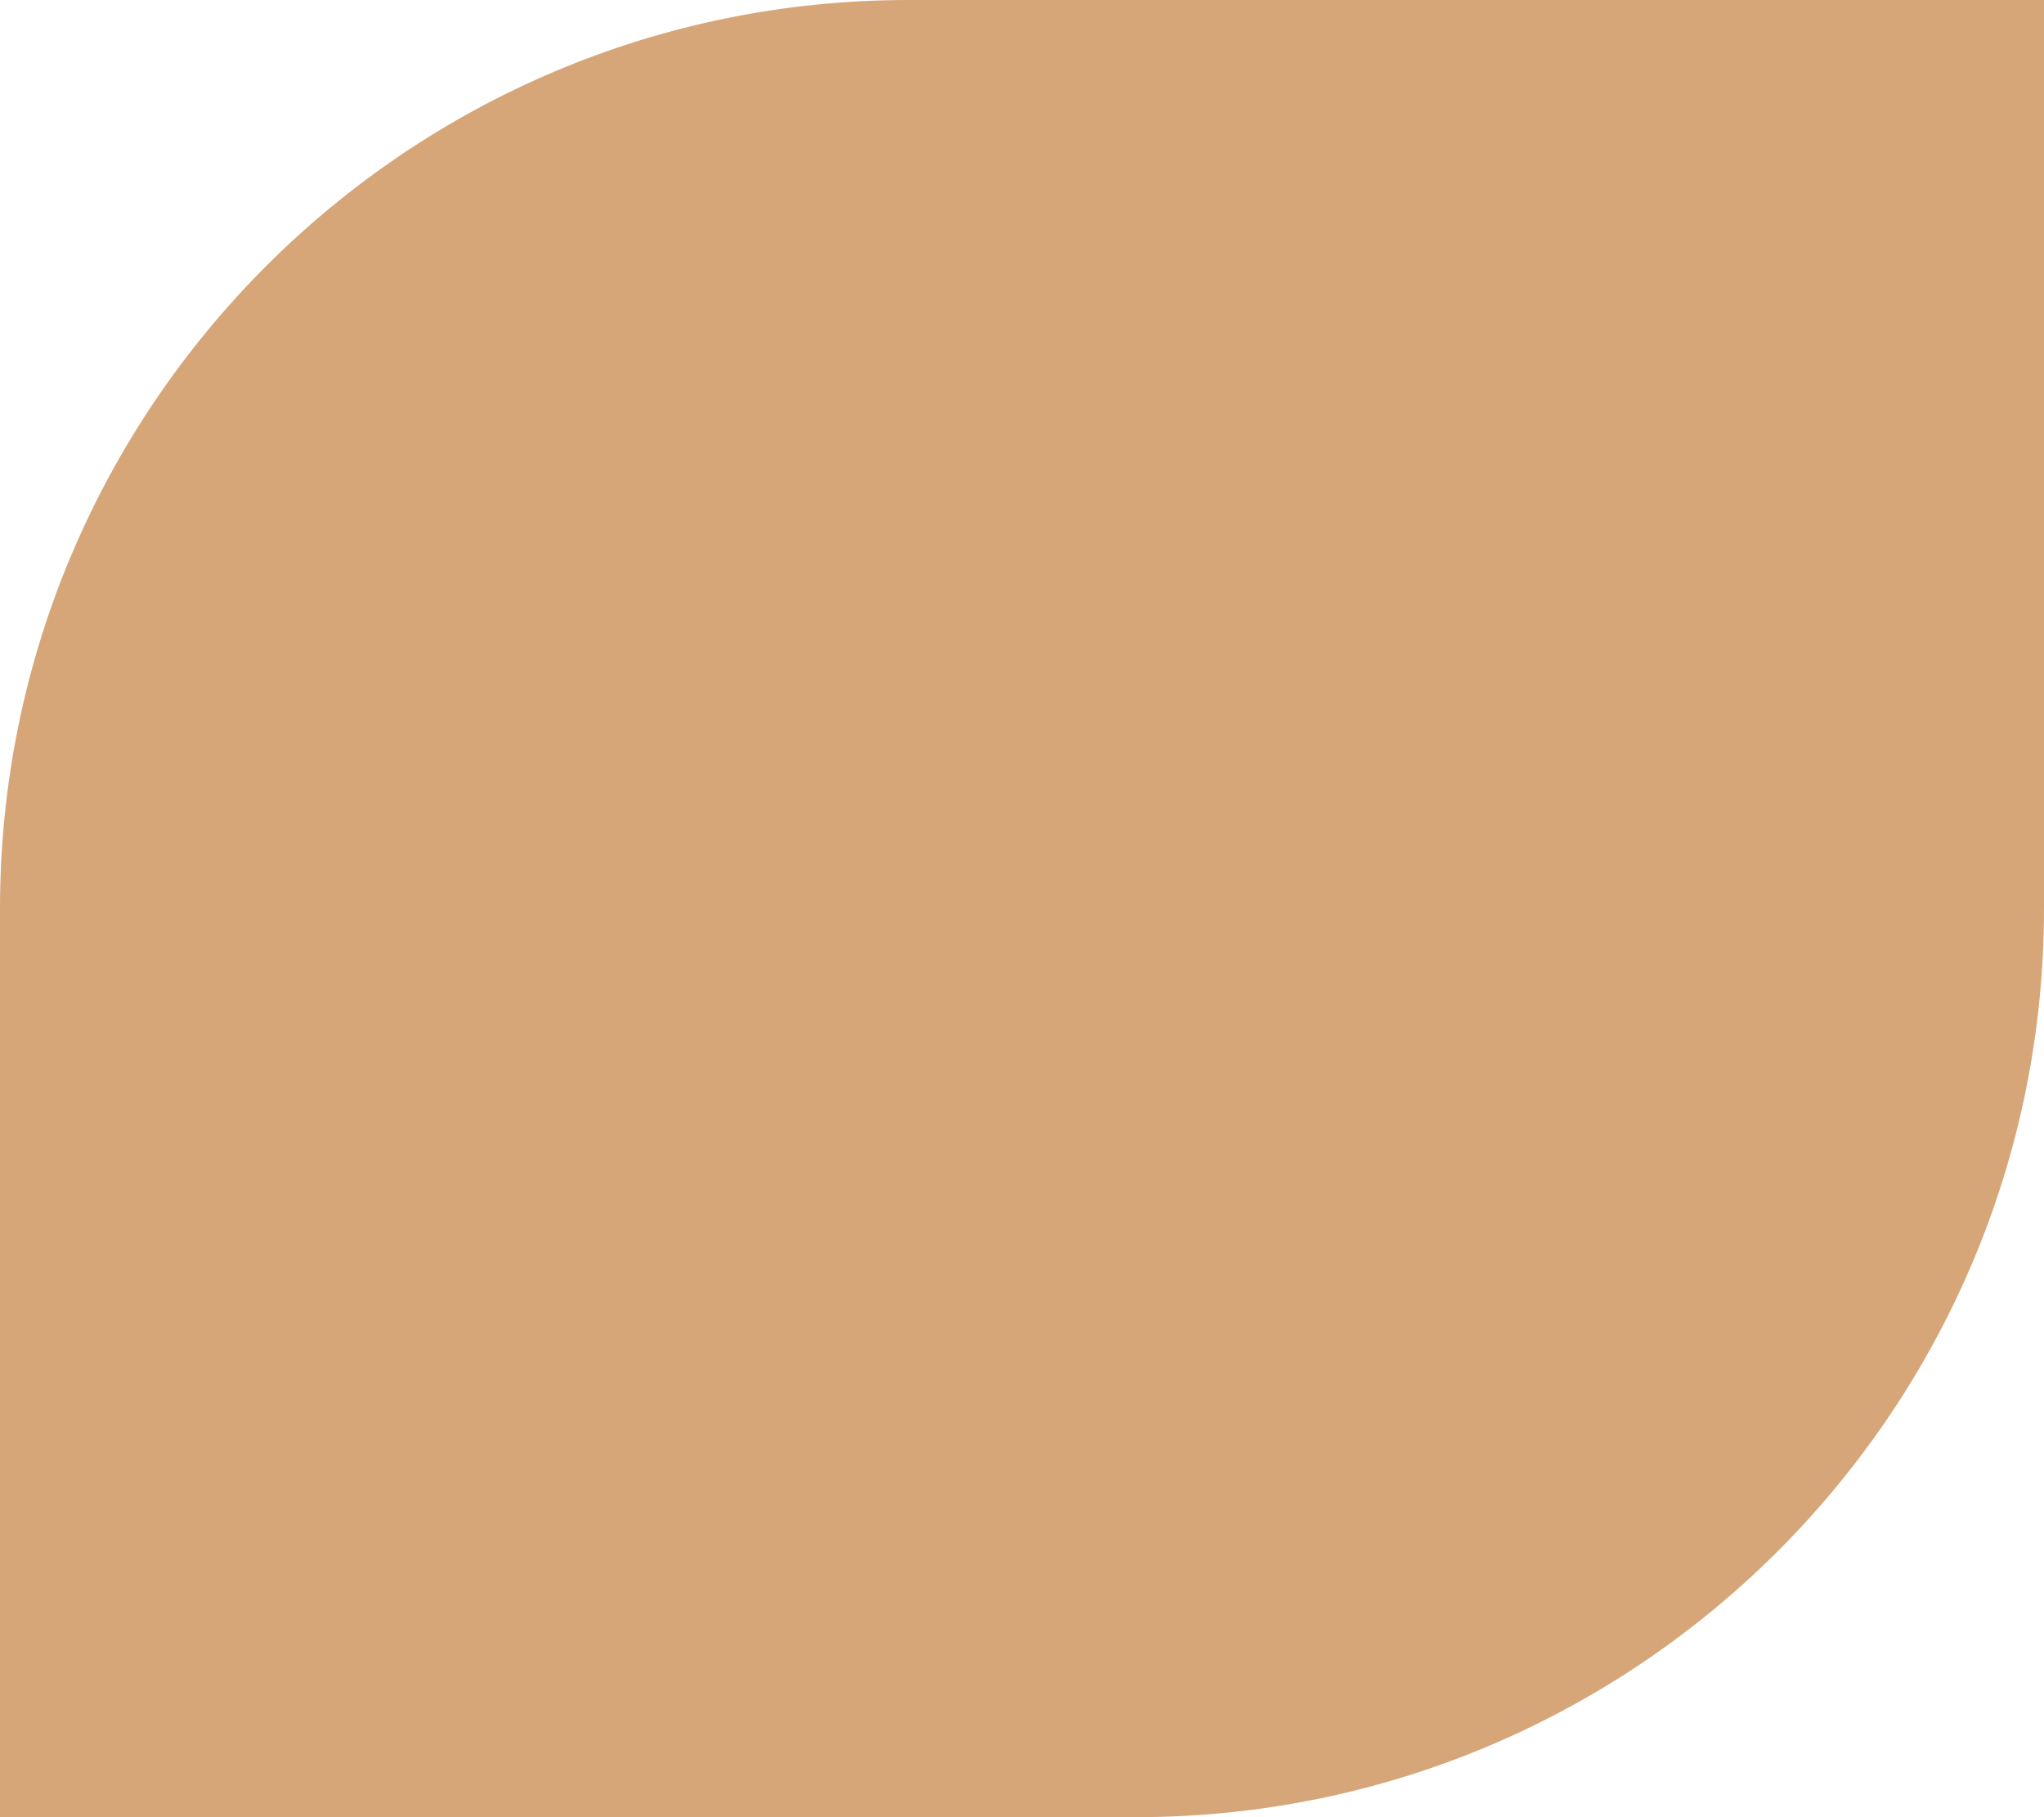 <?xml version="1.0" encoding="UTF-8"?> <svg xmlns="http://www.w3.org/2000/svg" width="45" height="40" viewBox="0 0 45 40" fill="none"> <path d="M0 20C0 8.954 8.954 0 20 0H45V20C45 31.046 36.046 40 25 40H0V20Z" fill="#D6A679"></path> </svg> 